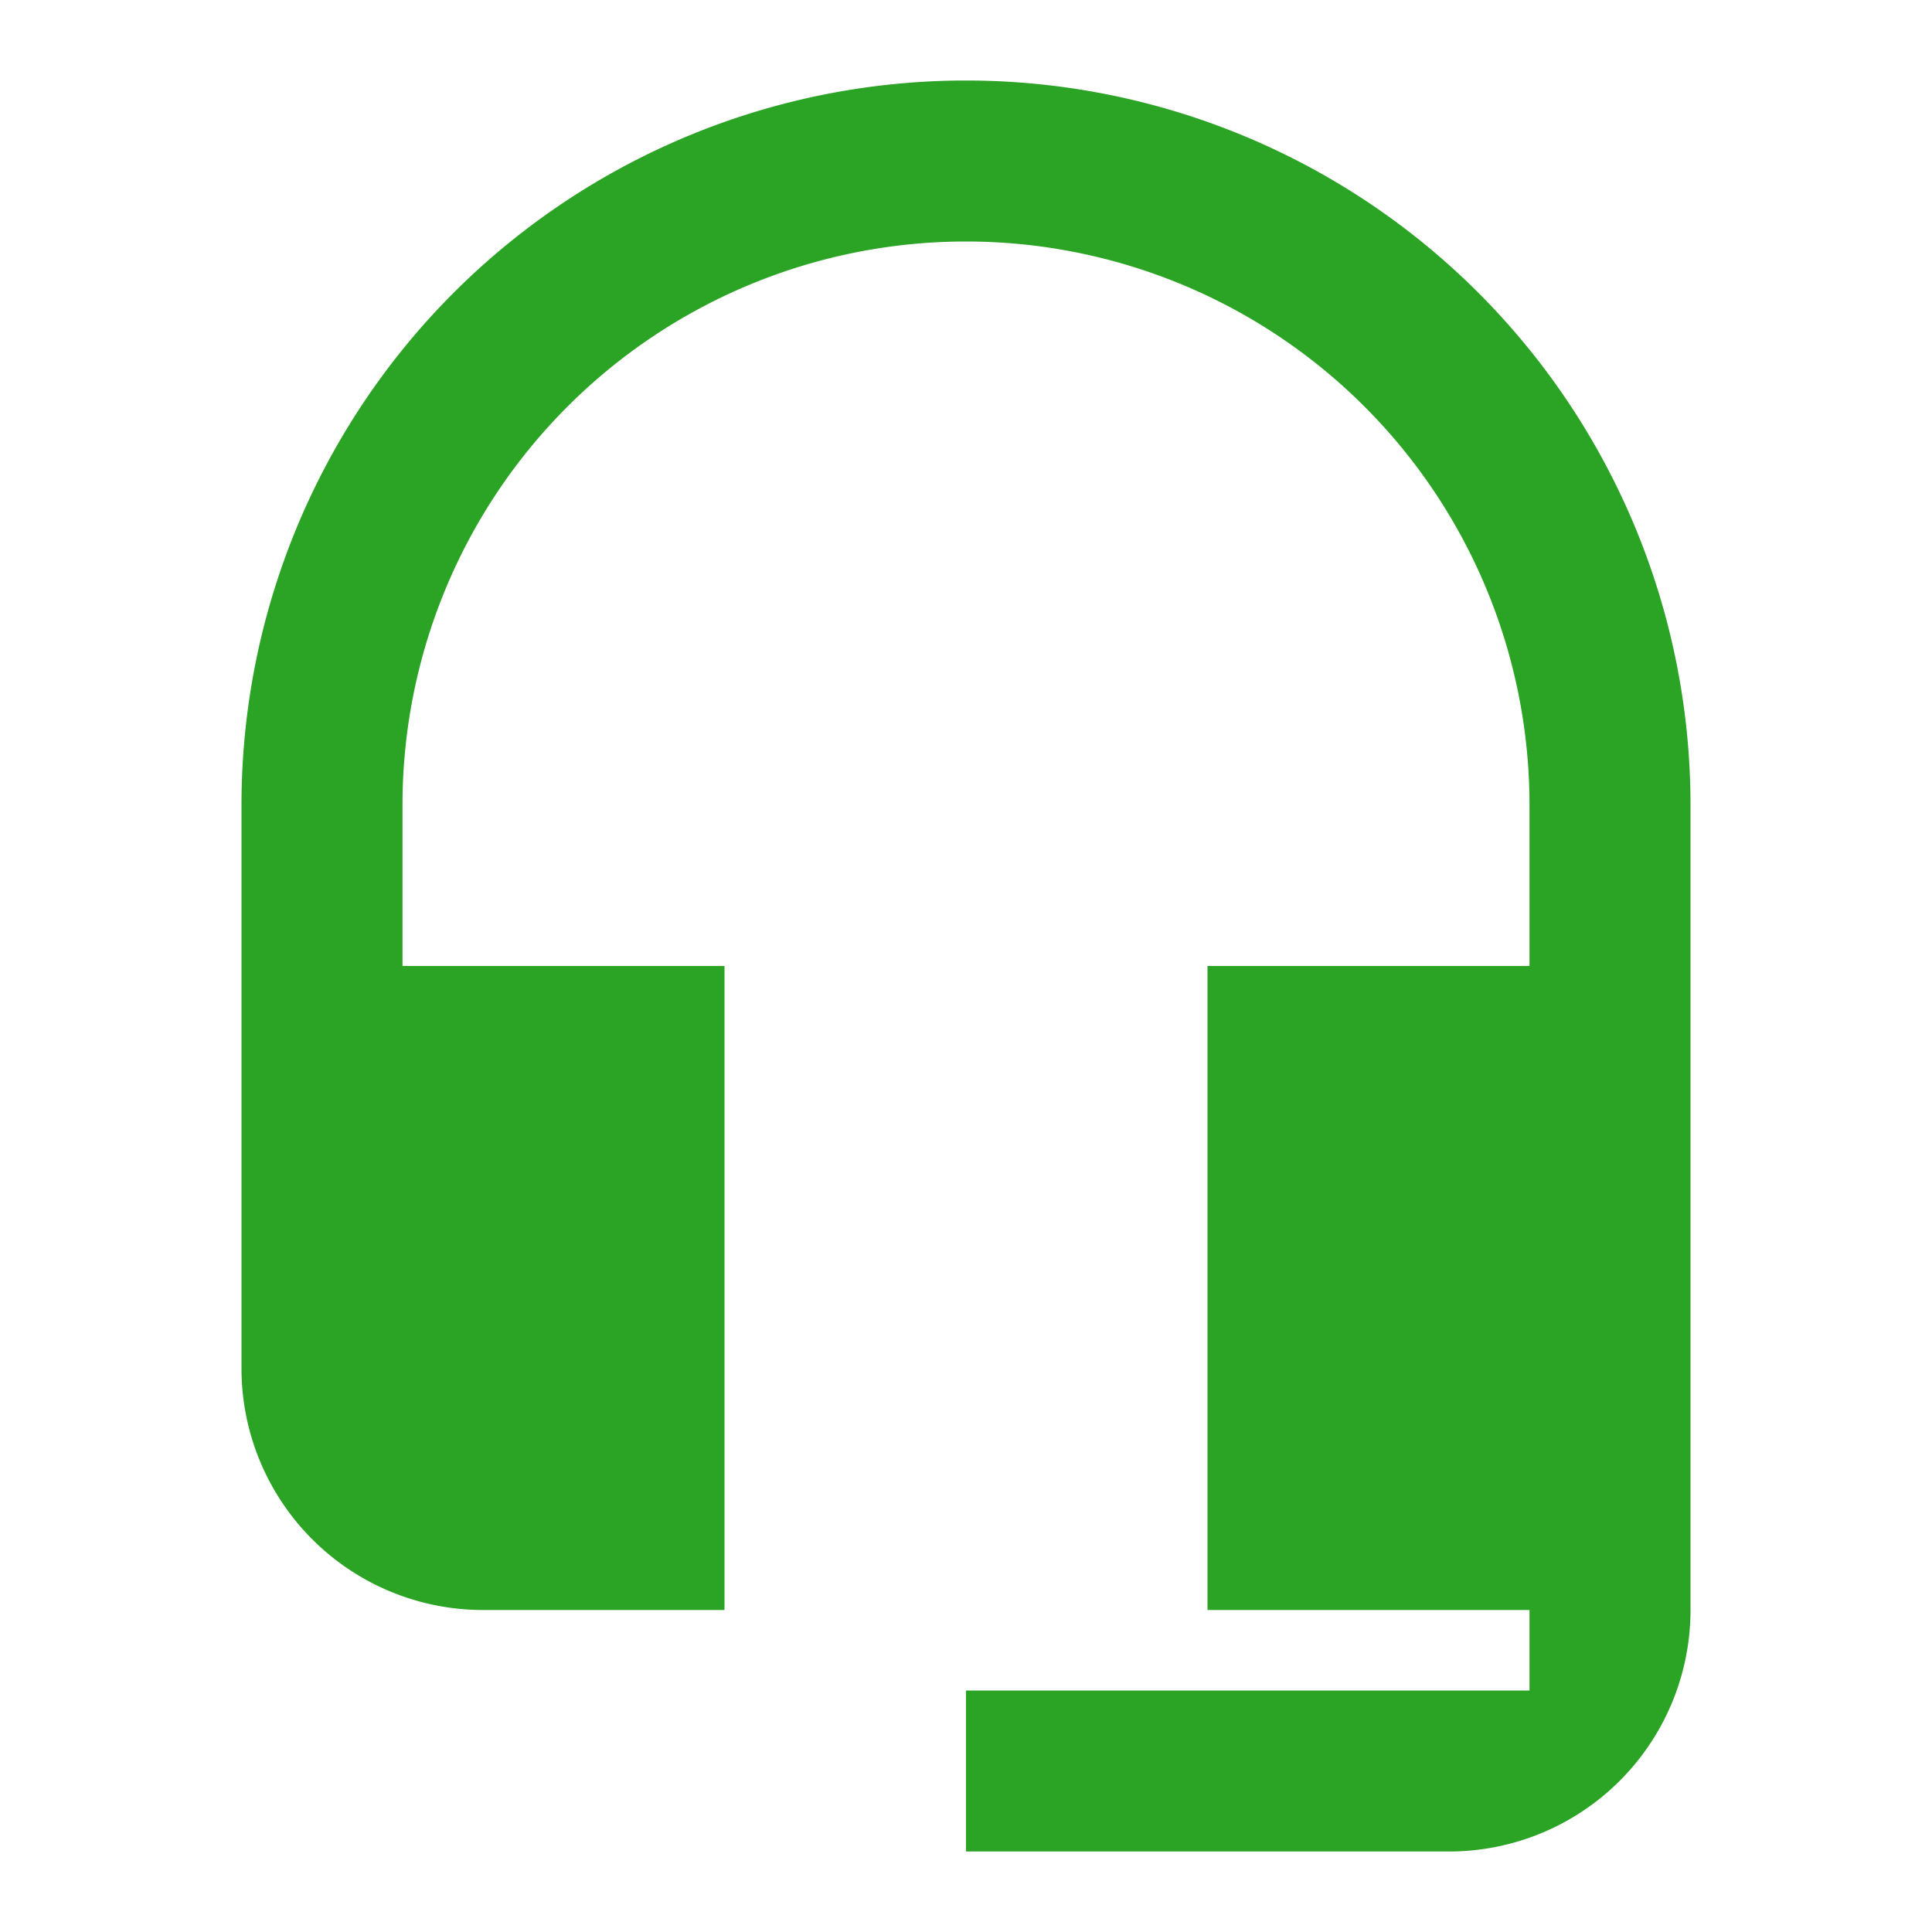 <svg xmlns="http://www.w3.org/2000/svg" width="24" height="24" viewBox="0 0 24 24"><defs><style>.a{fill:none;opacity:0.1;}.b{fill:#2ba324;}</style></defs><path class="a" d="M0,0H24V24H0Z"/><path class="b" d="M12,1a9,9,0,0,0-9,9v7a3,3,0,0,0,3,3H9V12H5V10a7,7,0,0,1,14,0v2H15v8h4v1H12v2h6a3,3,0,0,0,3-3V10A9,9,0,0,0,12,1Z"/></svg>